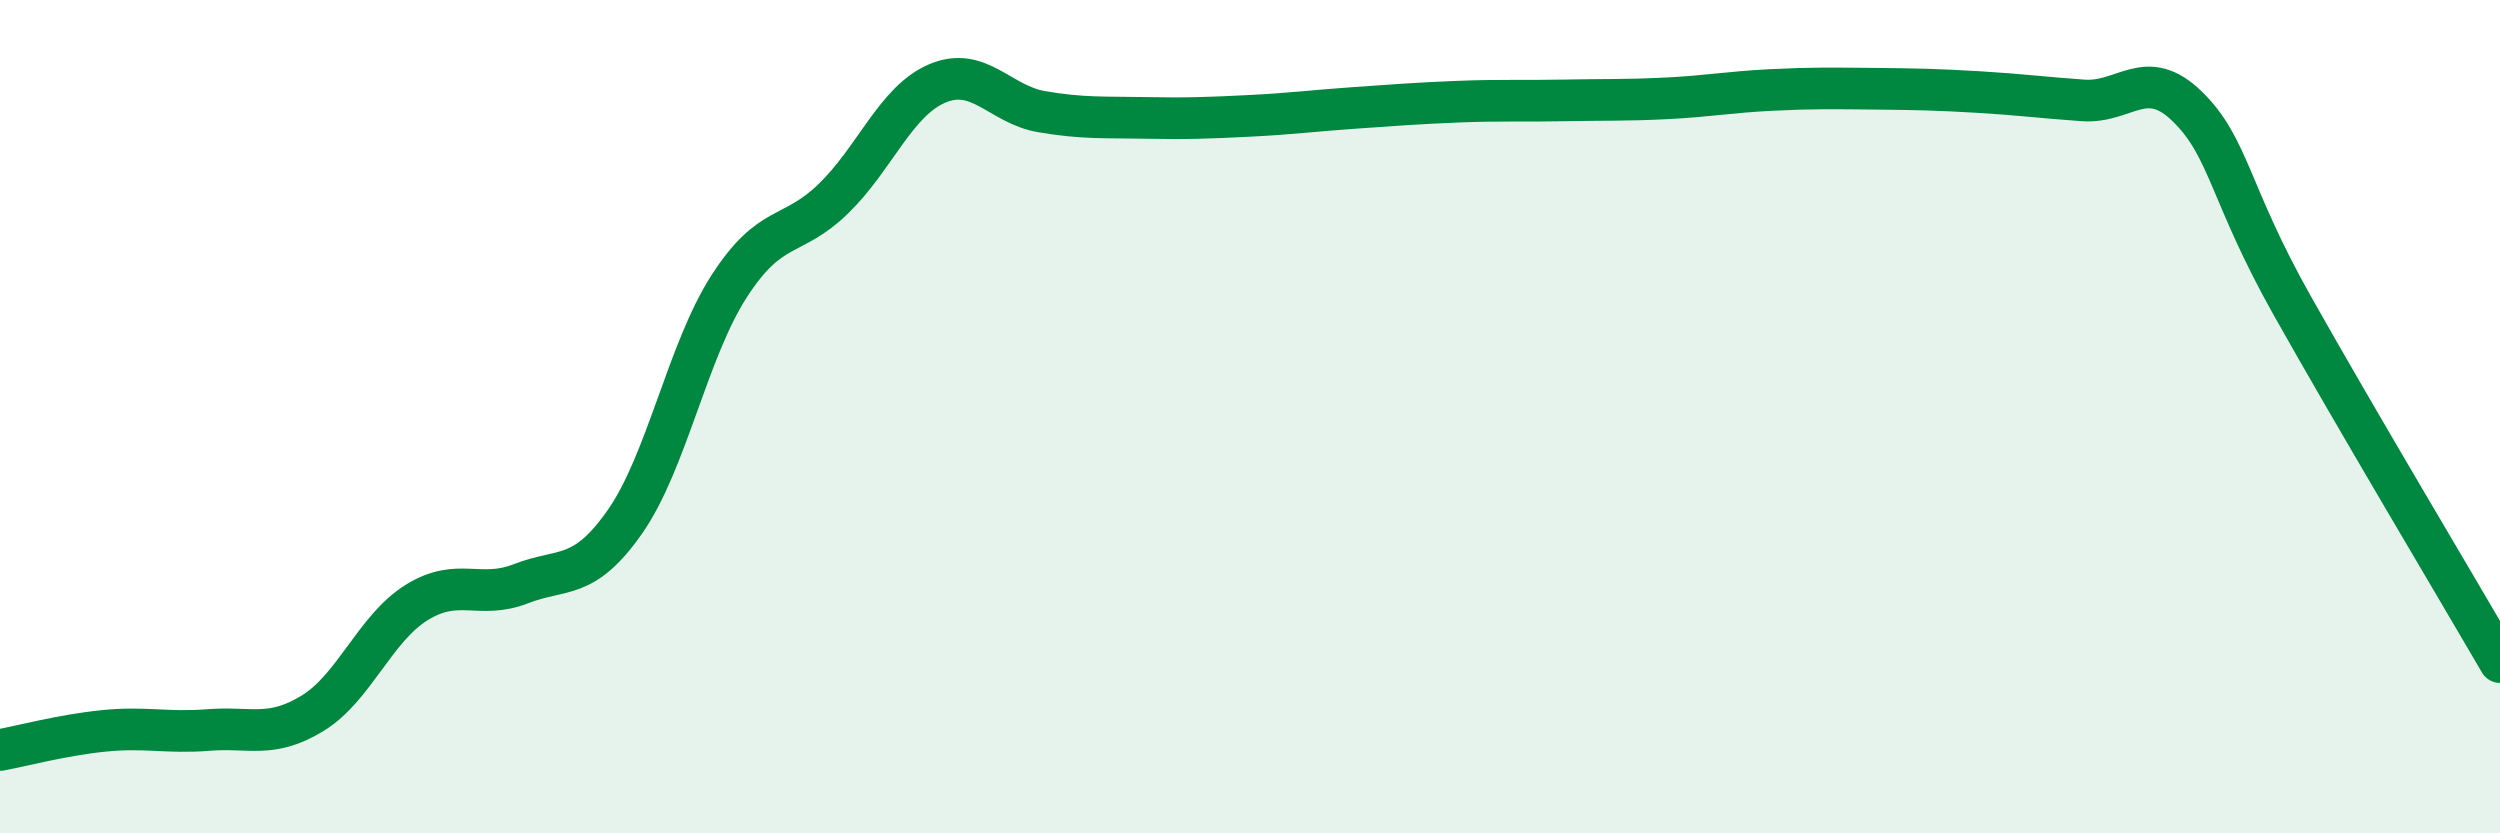 
    <svg width="60" height="20" viewBox="0 0 60 20" xmlns="http://www.w3.org/2000/svg">
      <path
        d="M 0,18 C 0.5,17.91 1.5,17.64 2.5,17.54 C 3.5,17.44 4,17.6 5,17.52 C 6,17.44 6.5,17.73 7.5,17.12 C 8.5,16.51 9,15.08 10,14.46 C 11,13.84 11.5,14.4 12.5,14.01 C 13.5,13.62 14,13.95 15,12.52 C 16,11.09 16.5,8.42 17.5,6.87 C 18.5,5.32 19,5.74 20,4.77 C 21,3.8 21.5,2.42 22.5,2 C 23.5,1.58 24,2.51 25,2.68 C 26,2.85 26.5,2.81 27.5,2.83 C 28.5,2.85 29,2.83 30,2.78 C 31,2.73 31.5,2.66 32.5,2.59 C 33.5,2.52 34,2.48 35,2.44 C 36,2.4 36.5,2.43 37.5,2.41 C 38.5,2.39 39,2.41 40,2.36 C 41,2.31 41.5,2.21 42.5,2.16 C 43.5,2.11 44,2.12 45,2.13 C 46,2.14 46.5,2.15 47.5,2.21 C 48.5,2.27 49,2.34 50,2.41 C 51,2.48 51.5,1.58 52.5,2.56 C 53.5,3.54 53.5,4.64 55,7.31 C 56.5,9.98 59,14.17 60,15.89L60 20L0 20Z"
        fill="#008740"
        opacity="0.1"
        stroke-linecap="round"
        stroke-linejoin="round"
      />
      <path
        d="M 0,18 C 0.5,17.91 1.5,17.64 2.5,17.54 C 3.5,17.44 4,17.6 5,17.52 C 6,17.44 6.5,17.73 7.5,17.12 C 8.5,16.51 9,15.08 10,14.46 C 11,13.84 11.5,14.4 12.5,14.01 C 13.5,13.62 14,13.95 15,12.52 C 16,11.09 16.5,8.42 17.5,6.87 C 18.5,5.32 19,5.74 20,4.77 C 21,3.8 21.5,2.42 22.5,2 C 23.5,1.58 24,2.51 25,2.68 C 26,2.85 26.5,2.81 27.5,2.83 C 28.5,2.85 29,2.83 30,2.78 C 31,2.73 31.5,2.66 32.5,2.59 C 33.5,2.52 34,2.48 35,2.44 C 36,2.4 36.5,2.43 37.5,2.41 C 38.5,2.39 39,2.41 40,2.36 C 41,2.31 41.5,2.21 42.5,2.16 C 43.5,2.11 44,2.12 45,2.13 C 46,2.14 46.5,2.15 47.5,2.21 C 48.5,2.27 49,2.34 50,2.41 C 51,2.48 51.5,1.58 52.5,2.56 C 53.5,3.54 53.5,4.64 55,7.31 C 56.5,9.98 59,14.17 60,15.89"
        stroke="#008740"
        stroke-width="1"
        fill="none"
        stroke-linecap="round"
        stroke-linejoin="round"
      />
    </svg>
  